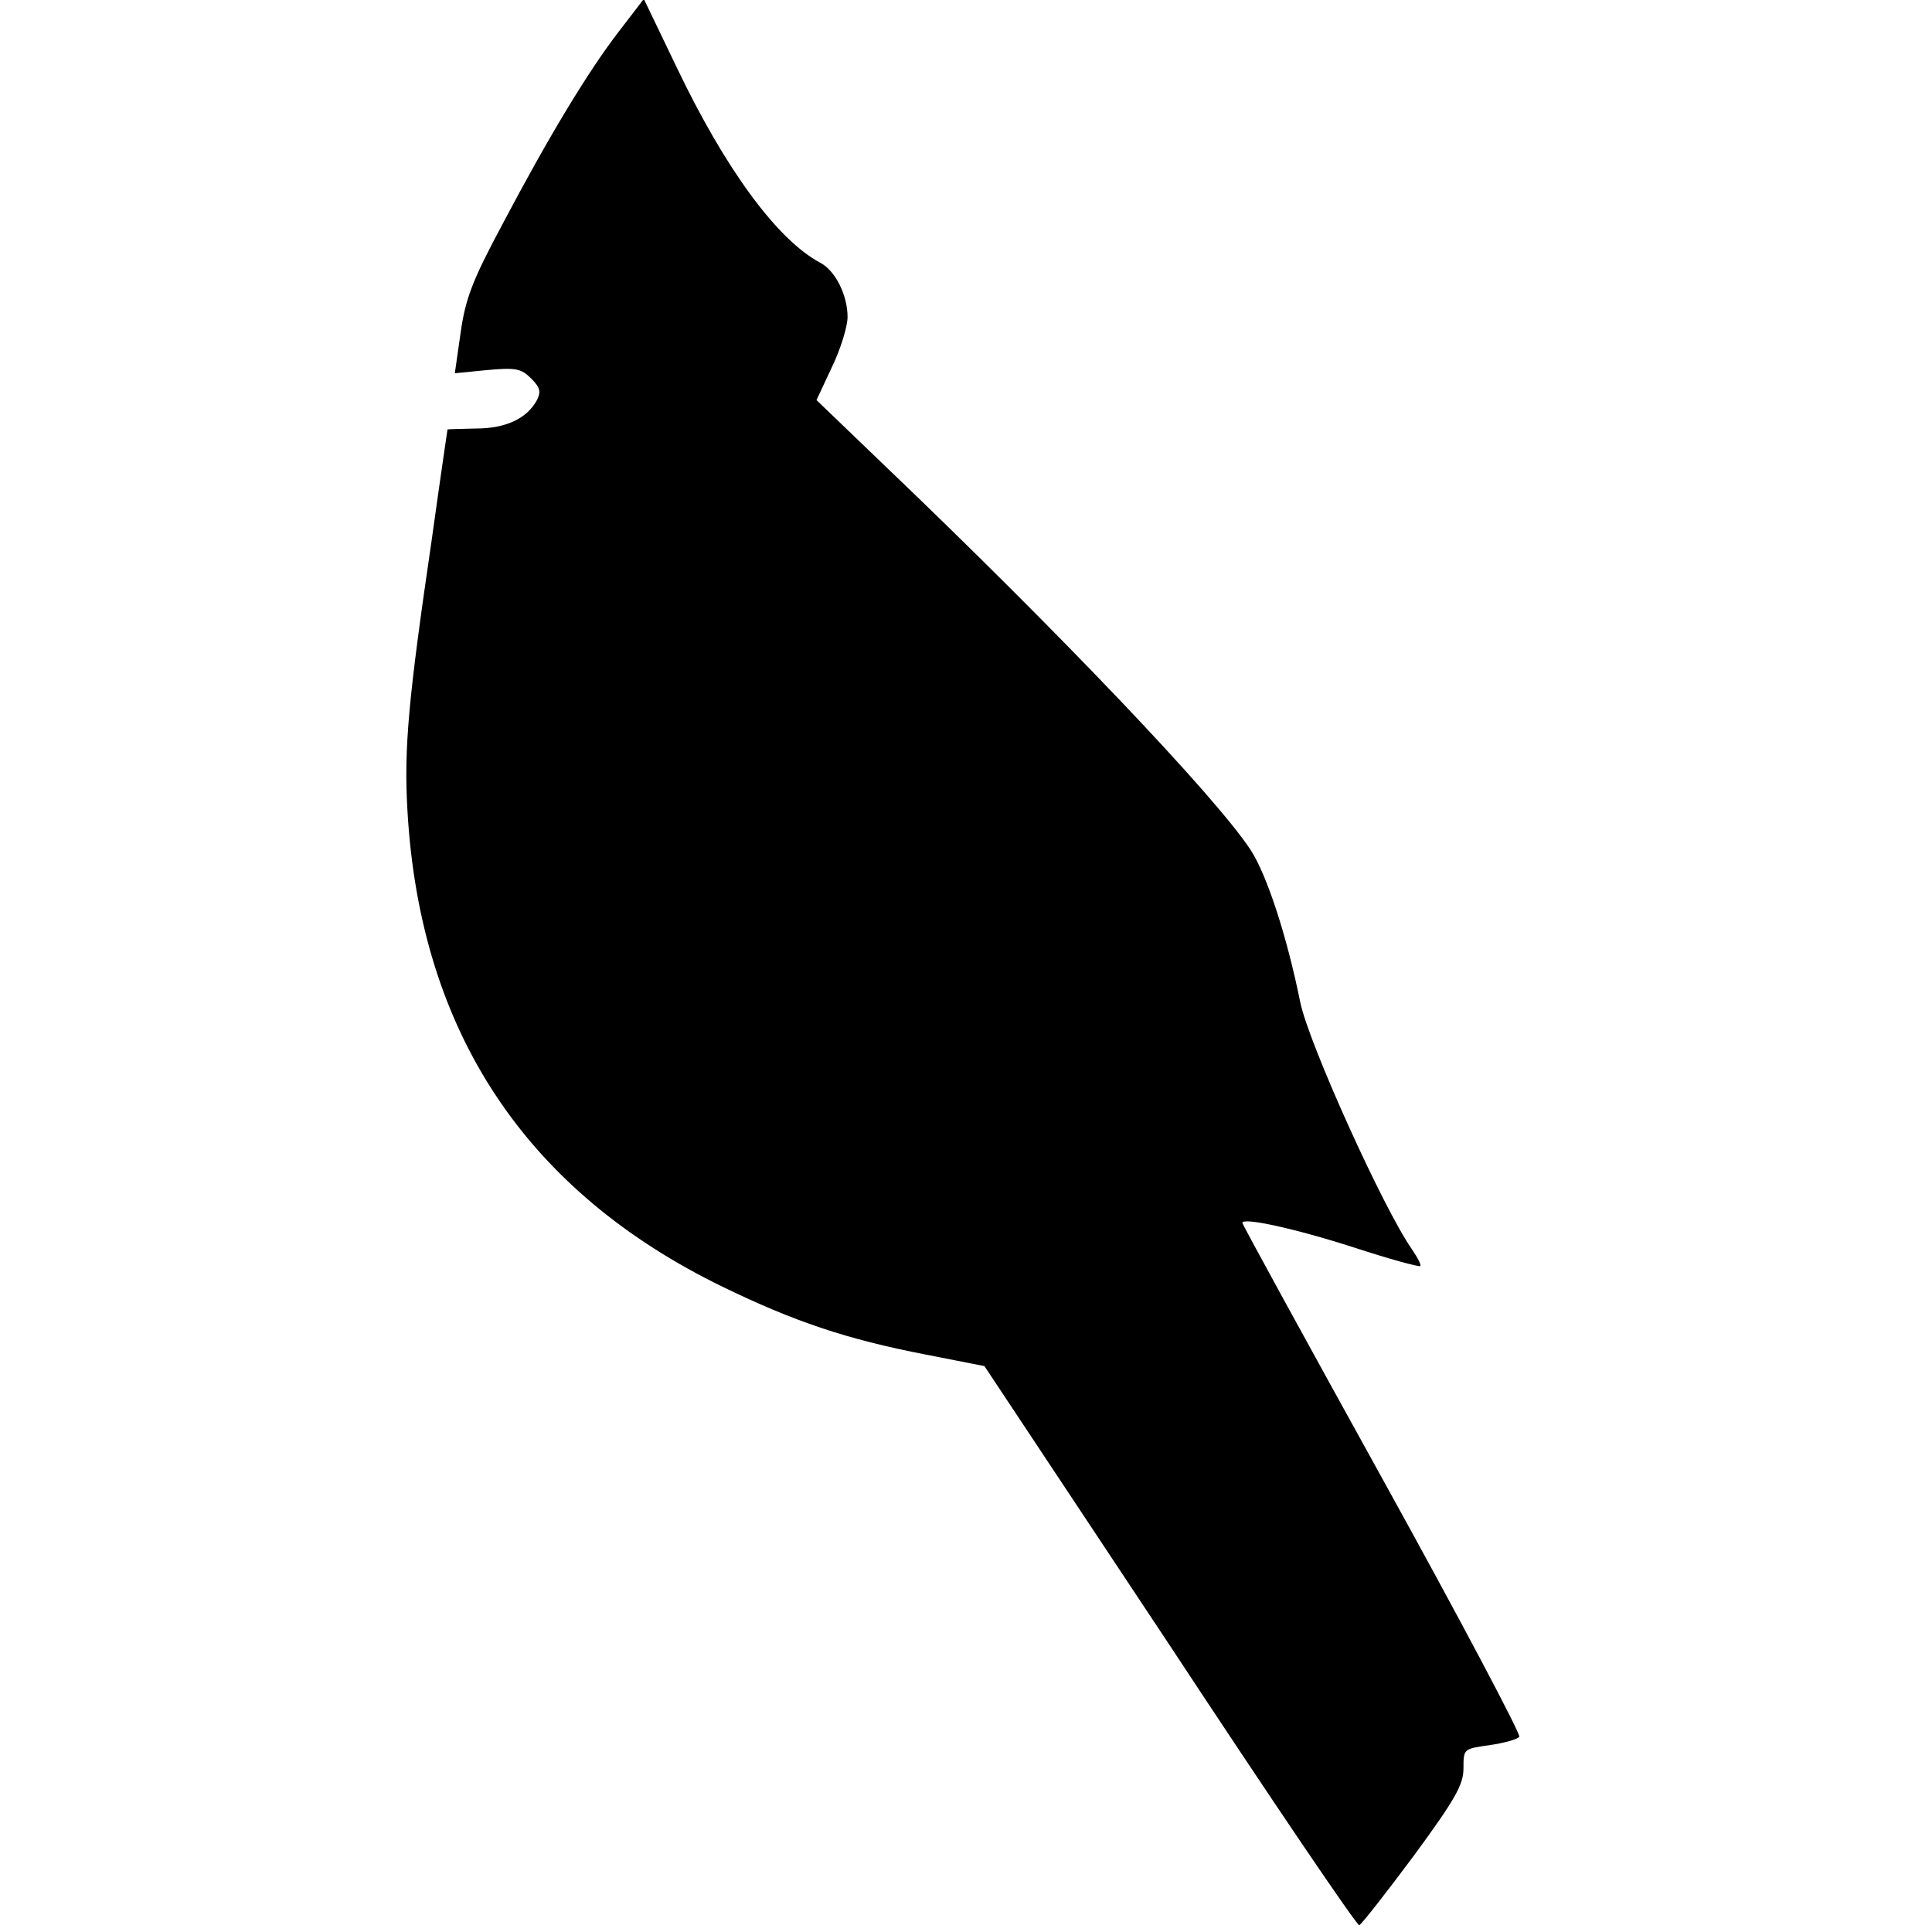 <?xml version="1.0" standalone="no"?>
<!DOCTYPE svg PUBLIC "-//W3C//DTD SVG 20010904//EN"
 "http://www.w3.org/TR/2001/REC-SVG-20010904/DTD/svg10.dtd">
<svg version="1.0" xmlns="http://www.w3.org/2000/svg"
 width="367pt" height="367pt" viewBox="0 0 367 367"
 preserveAspectRatio="xMidYMid meet">
<g transform="translate(0,367) scale(0.1,-0.1)"
fill="#000000" stroke="none">
<path d="M1177 3612 c-59 -76 -135 -202 -222 -367 -58 -108 -71 -143 -80 -207
l-11 -77 61 6 c55 5 65 3 84 -16 17 -17 19 -25 11 -41 -19 -35 -59 -54 -116
-54 -30 -1 -54 -1 -54 -2 0 0 -14 -95 -30 -210 -44 -300 -53 -395 -46 -514 24
-420 225 -723 600 -905 134 -65 234 -99 384 -128 l112 -22 353 -532 c193 -293
355 -532 359 -530 4 1 50 60 103 131 80 109 95 136 95 167 0 37 0 37 50 44 27
4 53 11 56 16 3 5 -114 226 -260 490 -146 264 -266 483 -266 486 0 11 98 -10
213 -47 67 -22 123 -37 125 -35 2 2 -5 16 -16 32 -54 77 -196 391 -212 469
-25 124 -63 241 -94 289 -66 101 -364 414 -698 733 l-127 122 29 62 c17 35 30
78 30 96 0 41 -23 88 -52 103 -81 43 -180 177 -273 372 l-62 129 -46 -60z"/>
</g>
</svg>
